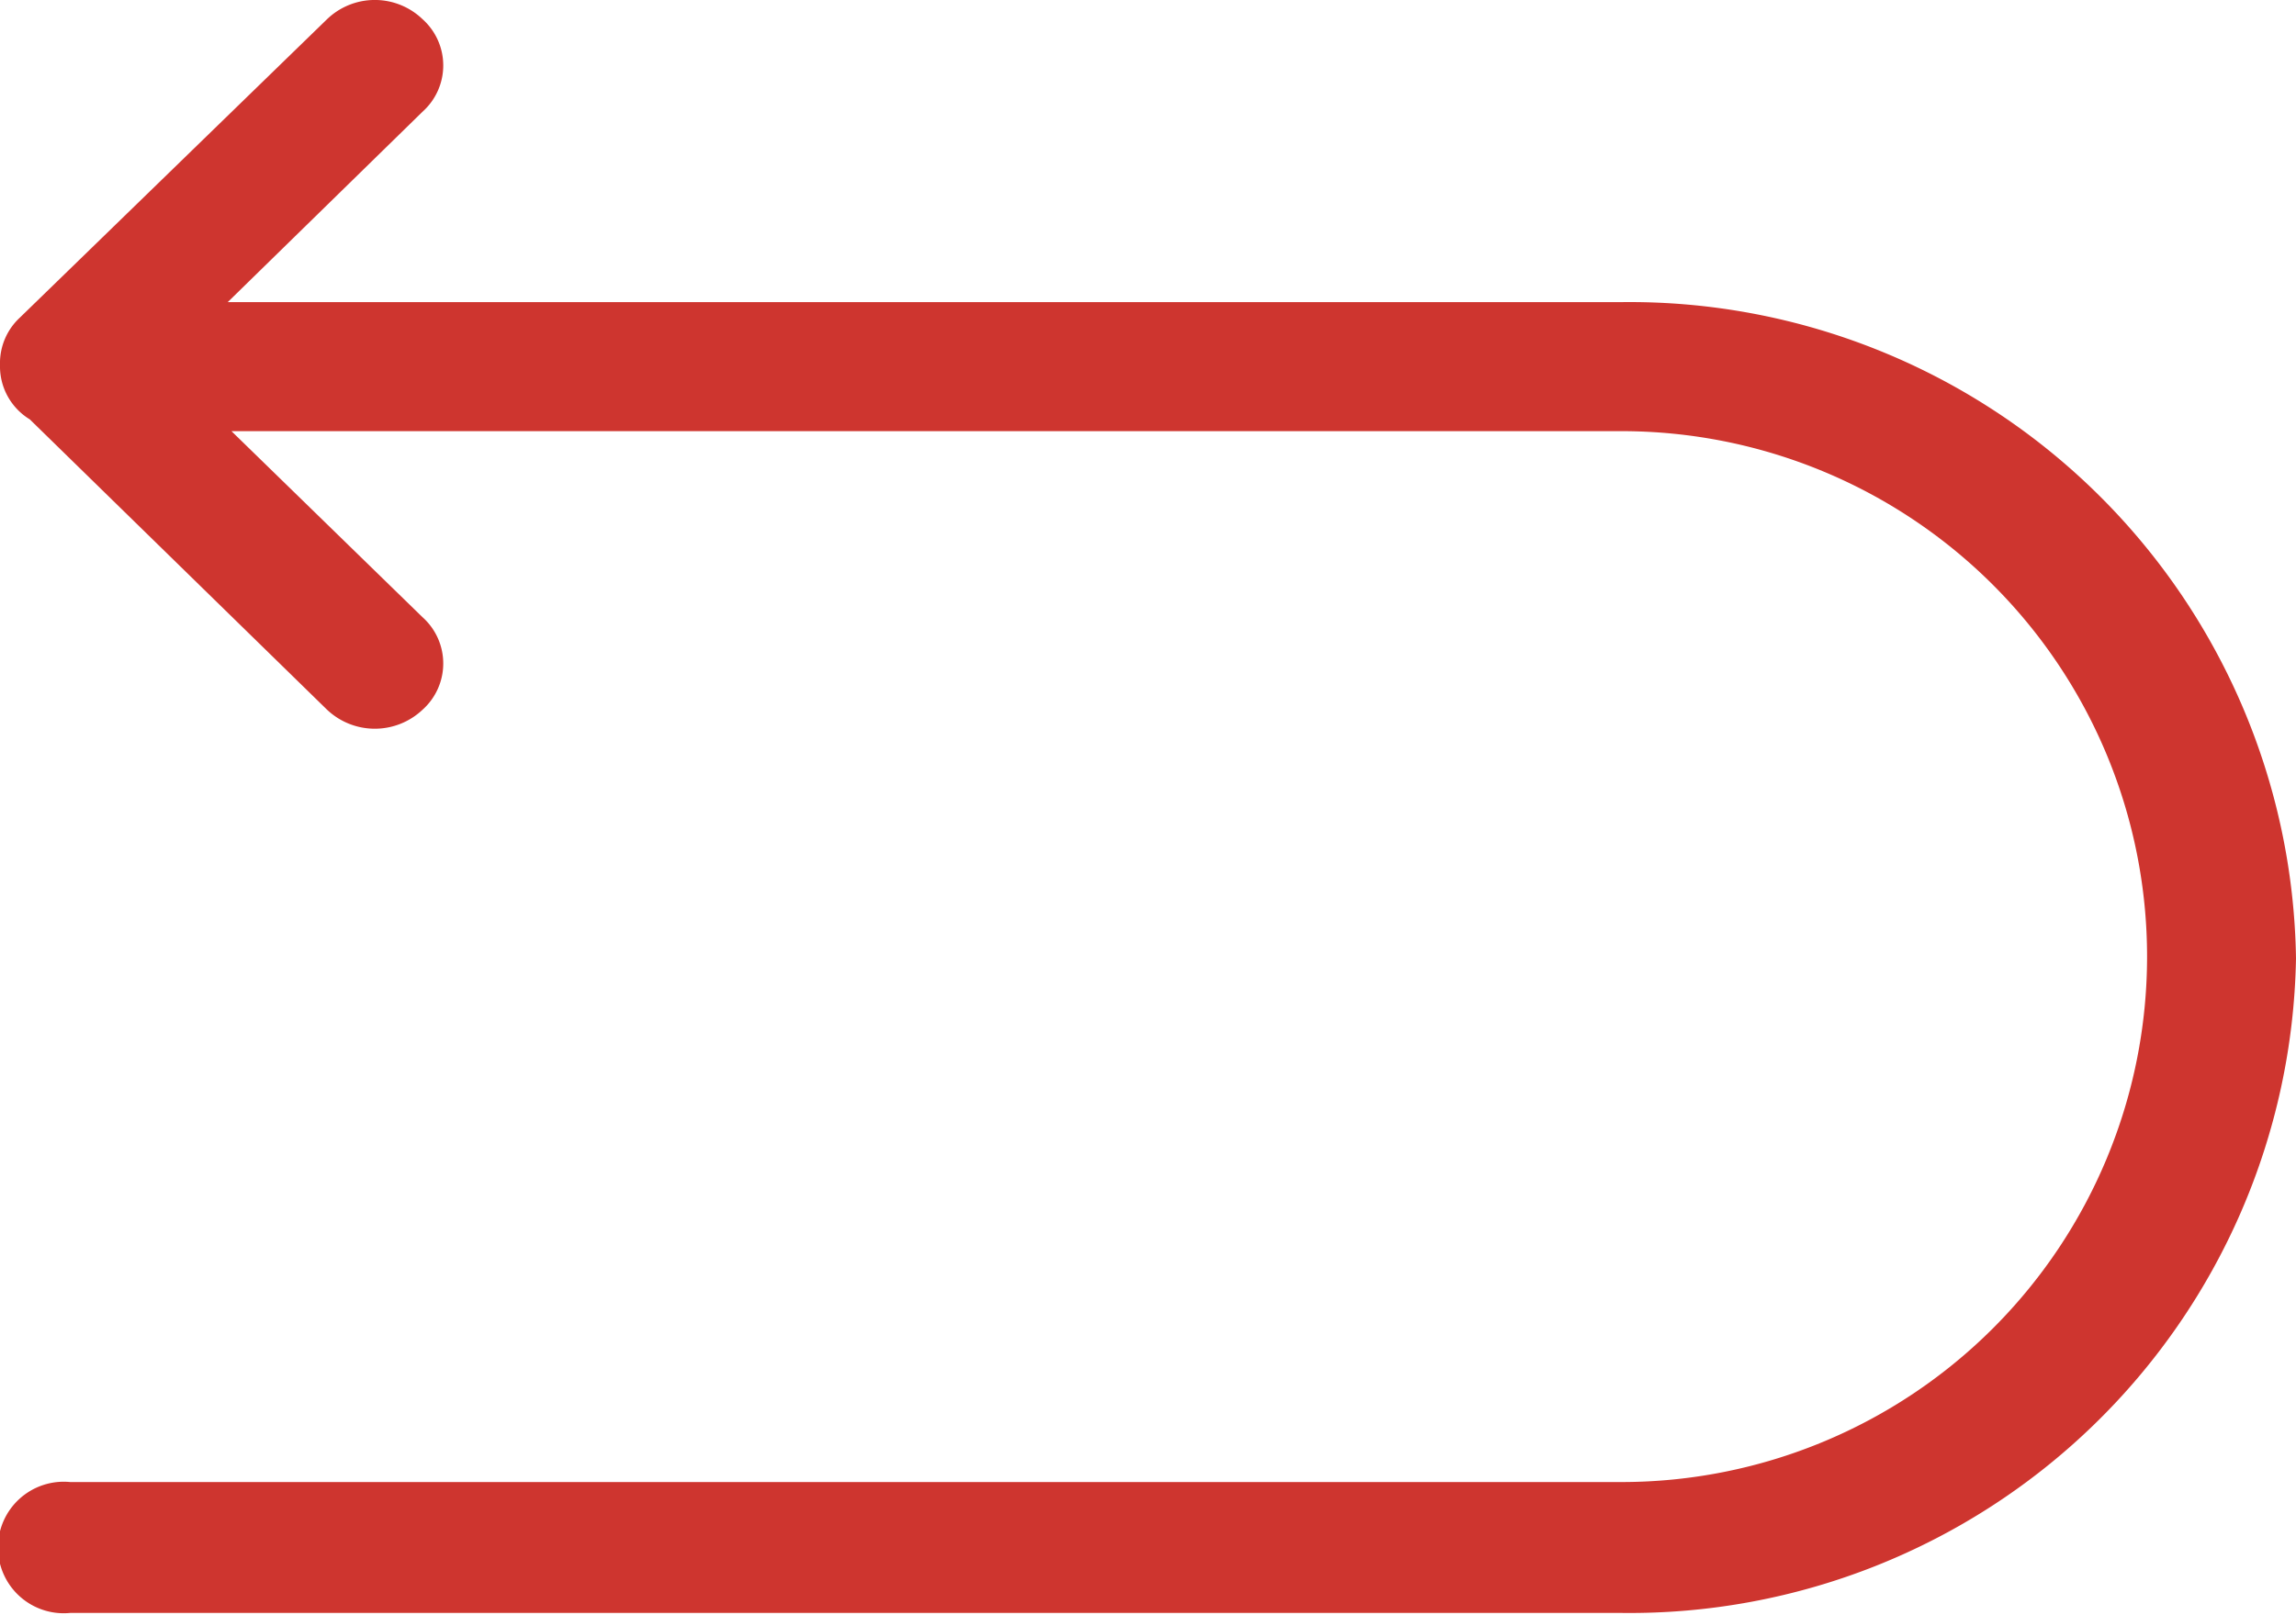 <svg id="7da35734-6185-459e-bd84-2a92dfa2684f" data-name="Layer 1" xmlns="http://www.w3.org/2000/svg" viewBox="0 0 37 26.03"><defs><style>.\38 b077f8a-d257-4651-933c-3d1b14a5ae08{fill:#ce352f;}</style></defs><title>moneyBack</title><path class="8b077f8a-d257-4651-933c-3d1b14a5ae08" d="M33.66,15.75H11.2l3.14-3.07a1,1,0,0,0,0-1.49,1.11,1.11,0,0,0-1.54,0L7.85,16a1,1,0,0,0-.32.76h0a1,1,0,0,0,.48.88l4.79,4.68a1.12,1.12,0,0,0,1.54,0,1,1,0,0,0,0-1.49l-3.08-3h22.4a8.47,8.47,0,1,1,0,16.94h-25a1.06,1.06,0,1,0,0,2.11h25A10.74,10.74,0,0,0,44.53,26.33,10.74,10.74,0,0,0,33.66,15.75Z" transform="translate(-7.53 -10.88)"/></svg>